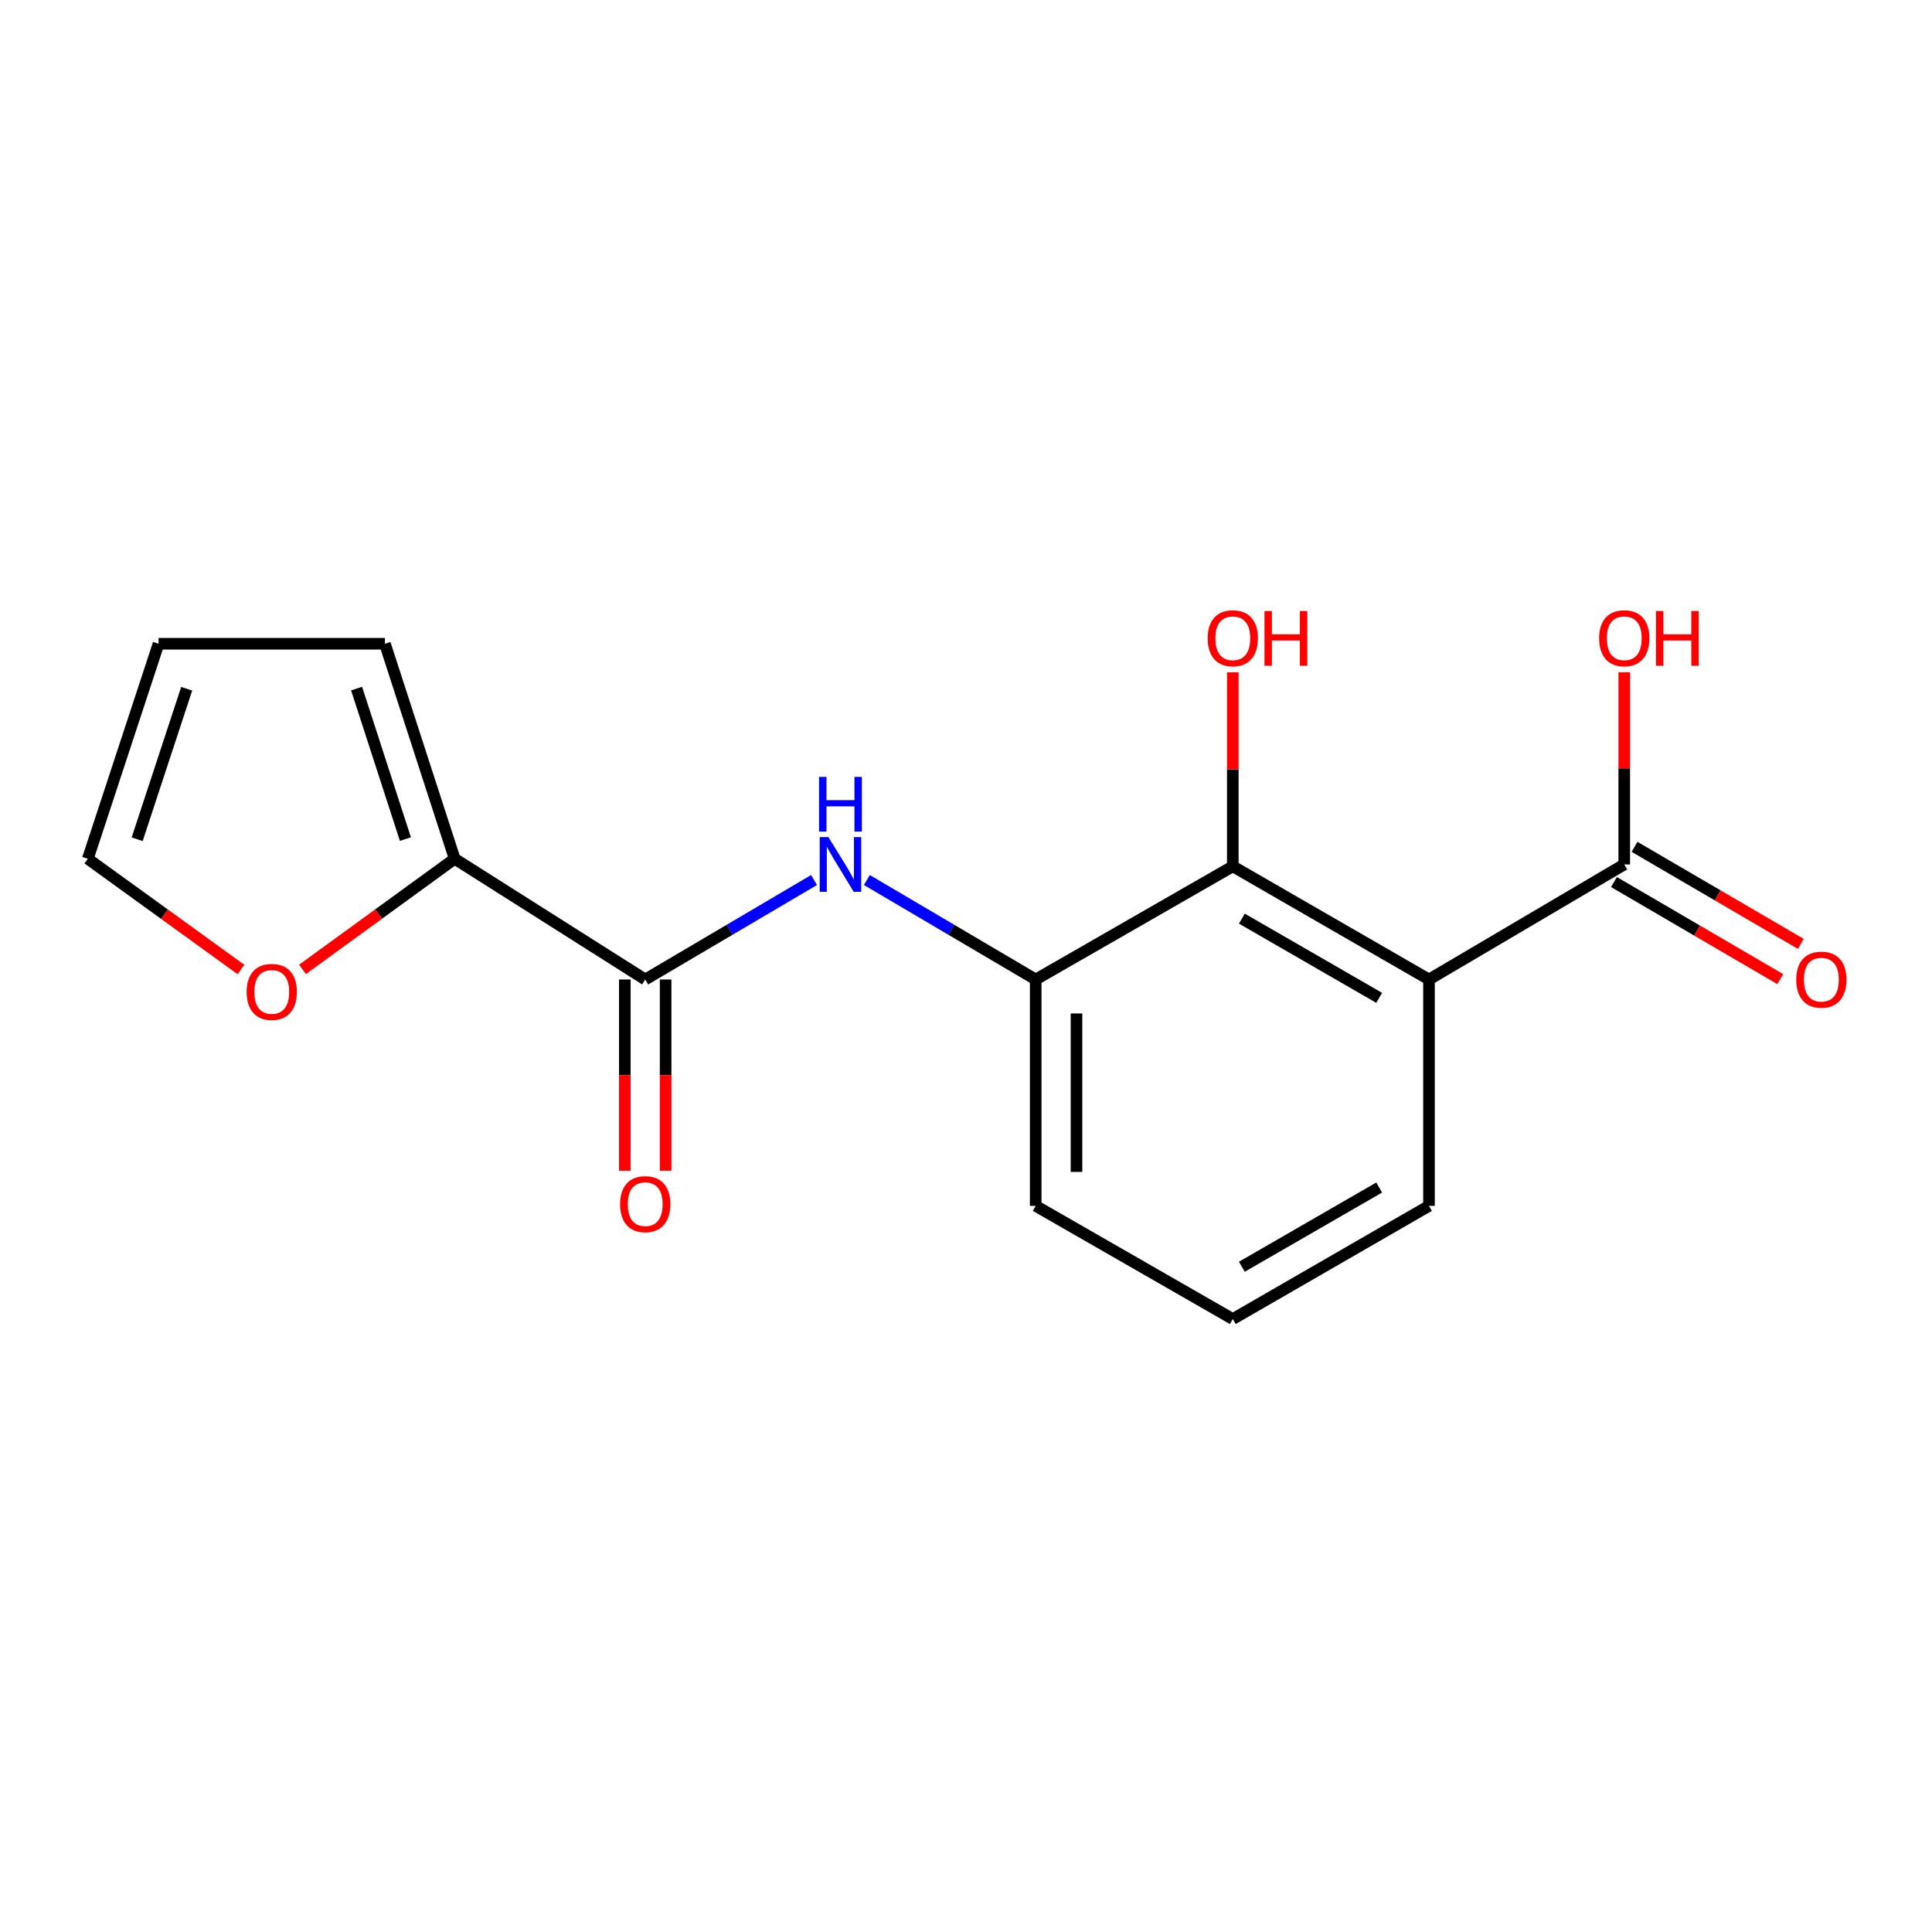 <?xml version='1.0' encoding='iso-8859-1'?>
<svg version='1.1' baseProfile='full'
              xmlns='http://www.w3.org/2000/svg'
                      xmlns:rdkit='http://www.rdkit.org/xml'
                      xmlns:xlink='http://www.w3.org/1999/xlink'
                  xml:space='preserve'
width='1000px' height='1000px' viewBox='0 0 1000 1000'>
<!-- END OF HEADER -->
<rect style='opacity:1.0;fill:#FFFFFF;stroke:none' width='1000' height='1000' x='0' y='0'> </rect>
<path class='bond-1' d='M 739.643,506.989 L 638.094,448.41' style='fill:none;fill-rule:evenodd;stroke:#000000;stroke-width:6px;stroke-linecap:butt;stroke-linejoin:miter;stroke-opacity:1' />
<path class='bond-1' d='M 713.863,516.487 L 642.779,475.482' style='fill:none;fill-rule:evenodd;stroke:#000000;stroke-width:6px;stroke-linecap:butt;stroke-linejoin:miter;stroke-opacity:1' />
<path class='bond-3' d='M 739.643,506.989 L 840.711,447.436' style='fill:none;fill-rule:evenodd;stroke:#000000;stroke-width:6px;stroke-linecap:butt;stroke-linejoin:miter;stroke-opacity:1' />
<path class='bond-14' d='M 739.643,506.989 L 739.643,624.159' style='fill:none;fill-rule:evenodd;stroke:#000000;stroke-width:6px;stroke-linecap:butt;stroke-linejoin:miter;stroke-opacity:1' />
<path class='bond-0' d='M 333.964,506.989 L 377.656,481.241' style='fill:none;fill-rule:evenodd;stroke:#000000;stroke-width:6px;stroke-linecap:butt;stroke-linejoin:miter;stroke-opacity:1' />
<path class='bond-0' d='M 377.656,481.241 L 421.348,455.494' style='fill:none;fill-rule:evenodd;stroke:#0000FF;stroke-width:6px;stroke-linecap:butt;stroke-linejoin:miter;stroke-opacity:1' />
<path class='bond-4' d='M 333.964,506.989 L 235.335,444.493' style='fill:none;fill-rule:evenodd;stroke:#000000;stroke-width:6px;stroke-linecap:butt;stroke-linejoin:miter;stroke-opacity:1' />
<path class='bond-7' d='M 323.409,506.989 L 323.409,556.475' style='fill:none;fill-rule:evenodd;stroke:#000000;stroke-width:6px;stroke-linecap:butt;stroke-linejoin:miter;stroke-opacity:1' />
<path class='bond-7' d='M 323.409,556.475 L 323.409,605.96' style='fill:none;fill-rule:evenodd;stroke:#FF0000;stroke-width:6px;stroke-linecap:butt;stroke-linejoin:miter;stroke-opacity:1' />
<path class='bond-7' d='M 344.519,506.989 L 344.519,556.475' style='fill:none;fill-rule:evenodd;stroke:#000000;stroke-width:6px;stroke-linecap:butt;stroke-linejoin:miter;stroke-opacity:1' />
<path class='bond-7' d='M 344.519,556.475 L 344.519,605.96' style='fill:none;fill-rule:evenodd;stroke:#FF0000;stroke-width:6px;stroke-linecap:butt;stroke-linejoin:miter;stroke-opacity:1' />
<path class='bond-5' d='M 638.094,448.41 L 536.077,506.989' style='fill:none;fill-rule:evenodd;stroke:#000000;stroke-width:6px;stroke-linecap:butt;stroke-linejoin:miter;stroke-opacity:1' />
<path class='bond-12' d='M 638.094,448.41 L 638.094,398.201' style='fill:none;fill-rule:evenodd;stroke:#000000;stroke-width:6px;stroke-linecap:butt;stroke-linejoin:miter;stroke-opacity:1' />
<path class='bond-12' d='M 638.094,398.201 L 638.094,347.991' style='fill:none;fill-rule:evenodd;stroke:#FF0000;stroke-width:6px;stroke-linecap:butt;stroke-linejoin:miter;stroke-opacity:1' />
<path class='bond-2' d='M 448.693,455.494 L 492.385,481.241' style='fill:none;fill-rule:evenodd;stroke:#0000FF;stroke-width:6px;stroke-linecap:butt;stroke-linejoin:miter;stroke-opacity:1' />
<path class='bond-2' d='M 492.385,481.241 L 536.077,506.989' style='fill:none;fill-rule:evenodd;stroke:#000000;stroke-width:6px;stroke-linecap:butt;stroke-linejoin:miter;stroke-opacity:1' />
<path class='bond-9' d='M 835.39,456.552 L 878.423,481.672' style='fill:none;fill-rule:evenodd;stroke:#000000;stroke-width:6px;stroke-linecap:butt;stroke-linejoin:miter;stroke-opacity:1' />
<path class='bond-9' d='M 878.423,481.672 L 921.455,506.792' style='fill:none;fill-rule:evenodd;stroke:#FF0000;stroke-width:6px;stroke-linecap:butt;stroke-linejoin:miter;stroke-opacity:1' />
<path class='bond-9' d='M 846.032,438.321 L 889.065,463.441' style='fill:none;fill-rule:evenodd;stroke:#000000;stroke-width:6px;stroke-linecap:butt;stroke-linejoin:miter;stroke-opacity:1' />
<path class='bond-9' d='M 889.065,463.441 L 932.097,488.561' style='fill:none;fill-rule:evenodd;stroke:#FF0000;stroke-width:6px;stroke-linecap:butt;stroke-linejoin:miter;stroke-opacity:1' />
<path class='bond-13' d='M 840.711,447.436 L 840.711,397.702' style='fill:none;fill-rule:evenodd;stroke:#000000;stroke-width:6px;stroke-linecap:butt;stroke-linejoin:miter;stroke-opacity:1' />
<path class='bond-13' d='M 840.711,397.702 L 840.711,347.967' style='fill:none;fill-rule:evenodd;stroke:#FF0000;stroke-width:6px;stroke-linecap:butt;stroke-linejoin:miter;stroke-opacity:1' />
<path class='bond-6' d='M 235.335,444.493 L 195.96,473.123' style='fill:none;fill-rule:evenodd;stroke:#000000;stroke-width:6px;stroke-linecap:butt;stroke-linejoin:miter;stroke-opacity:1' />
<path class='bond-6' d='M 195.96,473.123 L 156.585,501.753' style='fill:none;fill-rule:evenodd;stroke:#FF0000;stroke-width:6px;stroke-linecap:butt;stroke-linejoin:miter;stroke-opacity:1' />
<path class='bond-8' d='M 235.335,444.493 L 199.238,333.21' style='fill:none;fill-rule:evenodd;stroke:#000000;stroke-width:6px;stroke-linecap:butt;stroke-linejoin:miter;stroke-opacity:1' />
<path class='bond-8' d='M 209.841,434.314 L 184.573,356.416' style='fill:none;fill-rule:evenodd;stroke:#000000;stroke-width:6px;stroke-linecap:butt;stroke-linejoin:miter;stroke-opacity:1' />
<path class='bond-17' d='M 536.077,506.989 L 536.077,624.159' style='fill:none;fill-rule:evenodd;stroke:#000000;stroke-width:6px;stroke-linecap:butt;stroke-linejoin:miter;stroke-opacity:1' />
<path class='bond-17' d='M 557.186,524.564 L 557.186,606.583' style='fill:none;fill-rule:evenodd;stroke:#000000;stroke-width:6px;stroke-linecap:butt;stroke-linejoin:miter;stroke-opacity:1' />
<path class='bond-10' d='M 124.722,501.81 L 85.088,473.151' style='fill:none;fill-rule:evenodd;stroke:#FF0000;stroke-width:6px;stroke-linecap:butt;stroke-linejoin:miter;stroke-opacity:1' />
<path class='bond-10' d='M 85.088,473.151 L 45.455,444.493' style='fill:none;fill-rule:evenodd;stroke:#000000;stroke-width:6px;stroke-linecap:butt;stroke-linejoin:miter;stroke-opacity:1' />
<path class='bond-11' d='M 199.238,333.21 L 82.068,333.21' style='fill:none;fill-rule:evenodd;stroke:#000000;stroke-width:6px;stroke-linecap:butt;stroke-linejoin:miter;stroke-opacity:1' />
<path class='bond-18' d='M 45.455,444.493 L 82.068,333.21' style='fill:none;fill-rule:evenodd;stroke:#000000;stroke-width:6px;stroke-linecap:butt;stroke-linejoin:miter;stroke-opacity:1' />
<path class='bond-18' d='M 70.999,434.398 L 96.628,356.5' style='fill:none;fill-rule:evenodd;stroke:#000000;stroke-width:6px;stroke-linecap:butt;stroke-linejoin:miter;stroke-opacity:1' />
<path class='bond-16' d='M 739.643,624.159 L 638.094,682.738' style='fill:none;fill-rule:evenodd;stroke:#000000;stroke-width:6px;stroke-linecap:butt;stroke-linejoin:miter;stroke-opacity:1' />
<path class='bond-16' d='M 713.863,614.66 L 642.779,655.666' style='fill:none;fill-rule:evenodd;stroke:#000000;stroke-width:6px;stroke-linecap:butt;stroke-linejoin:miter;stroke-opacity:1' />
<path class='bond-15' d='M 536.077,624.159 L 638.094,682.738' style='fill:none;fill-rule:evenodd;stroke:#000000;stroke-width:6px;stroke-linecap:butt;stroke-linejoin:miter;stroke-opacity:1' />
<path  class='atom-3' d='M 428.76 433.276
L 438.04 448.276
Q 438.96 449.756, 440.44 452.436
Q 441.92 455.116, 442 455.276
L 442 433.276
L 445.76 433.276
L 445.76 461.596
L 441.88 461.596
L 431.92 445.196
Q 430.76 443.276, 429.52 441.076
Q 428.32 438.876, 427.96 438.196
L 427.96 461.596
L 424.28 461.596
L 424.28 433.276
L 428.76 433.276
' fill='#0000FF'/>
<path  class='atom-3' d='M 423.94 402.124
L 427.78 402.124
L 427.78 414.164
L 442.26 414.164
L 442.26 402.124
L 446.1 402.124
L 446.1 430.444
L 442.26 430.444
L 442.26 417.364
L 427.78 417.364
L 427.78 430.444
L 423.94 430.444
L 423.94 402.124
' fill='#0000FF'/>
<path  class='atom-7' d='M 127.659 513.413
Q 127.659 506.613, 131.019 502.813
Q 134.379 499.013, 140.659 499.013
Q 146.939 499.013, 150.299 502.813
Q 153.659 506.613, 153.659 513.413
Q 153.659 520.293, 150.259 524.213
Q 146.859 528.093, 140.659 528.093
Q 134.419 528.093, 131.019 524.213
Q 127.659 520.333, 127.659 513.413
M 140.659 524.893
Q 144.979 524.893, 147.299 522.013
Q 149.659 519.093, 149.659 513.413
Q 149.659 507.853, 147.299 505.053
Q 144.979 502.213, 140.659 502.213
Q 136.339 502.213, 133.979 505.013
Q 131.659 507.813, 131.659 513.413
Q 131.659 519.133, 133.979 522.013
Q 136.339 524.893, 140.659 524.893
' fill='#FF0000'/>
<path  class='atom-8' d='M 320.964 623.265
Q 320.964 616.465, 324.324 612.665
Q 327.684 608.865, 333.964 608.865
Q 340.244 608.865, 343.604 612.665
Q 346.964 616.465, 346.964 623.265
Q 346.964 630.145, 343.564 634.065
Q 340.164 637.945, 333.964 637.945
Q 327.724 637.945, 324.324 634.065
Q 320.964 630.185, 320.964 623.265
M 333.964 634.745
Q 338.284 634.745, 340.604 631.865
Q 342.964 628.945, 342.964 623.265
Q 342.964 617.705, 340.604 614.905
Q 338.284 612.065, 333.964 612.065
Q 329.644 612.065, 327.284 614.865
Q 324.964 617.665, 324.964 623.265
Q 324.964 628.985, 327.284 631.865
Q 329.644 634.745, 333.964 634.745
' fill='#FF0000'/>
<path  class='atom-10' d='M 929.729 507.069
Q 929.729 500.269, 933.089 496.469
Q 936.449 492.669, 942.729 492.669
Q 949.009 492.669, 952.369 496.469
Q 955.729 500.269, 955.729 507.069
Q 955.729 513.949, 952.329 517.869
Q 948.929 521.749, 942.729 521.749
Q 936.489 521.749, 933.089 517.869
Q 929.729 513.989, 929.729 507.069
M 942.729 518.549
Q 947.049 518.549, 949.369 515.669
Q 951.729 512.749, 951.729 507.069
Q 951.729 501.509, 949.369 498.709
Q 947.049 495.869, 942.729 495.869
Q 938.409 495.869, 936.049 498.669
Q 933.729 501.469, 933.729 507.069
Q 933.729 512.789, 936.049 515.669
Q 938.409 518.549, 942.729 518.549
' fill='#FF0000'/>
<path  class='atom-13' d='M 625.094 330.358
Q 625.094 323.558, 628.454 319.758
Q 631.814 315.958, 638.094 315.958
Q 644.374 315.958, 647.734 319.758
Q 651.094 323.558, 651.094 330.358
Q 651.094 337.238, 647.694 341.158
Q 644.294 345.038, 638.094 345.038
Q 631.854 345.038, 628.454 341.158
Q 625.094 337.278, 625.094 330.358
M 638.094 341.838
Q 642.414 341.838, 644.734 338.958
Q 647.094 336.038, 647.094 330.358
Q 647.094 324.798, 644.734 321.998
Q 642.414 319.158, 638.094 319.158
Q 633.774 319.158, 631.414 321.958
Q 629.094 324.758, 629.094 330.358
Q 629.094 336.078, 631.414 338.958
Q 633.774 341.838, 638.094 341.838
' fill='#FF0000'/>
<path  class='atom-13' d='M 654.494 316.278
L 658.334 316.278
L 658.334 328.318
L 672.814 328.318
L 672.814 316.278
L 676.654 316.278
L 676.654 344.598
L 672.814 344.598
L 672.814 331.518
L 658.334 331.518
L 658.334 344.598
L 654.494 344.598
L 654.494 316.278
' fill='#FF0000'/>
<path  class='atom-14' d='M 827.711 330.358
Q 827.711 323.558, 831.071 319.758
Q 834.431 315.958, 840.711 315.958
Q 846.991 315.958, 850.351 319.758
Q 853.711 323.558, 853.711 330.358
Q 853.711 337.238, 850.311 341.158
Q 846.911 345.038, 840.711 345.038
Q 834.471 345.038, 831.071 341.158
Q 827.711 337.278, 827.711 330.358
M 840.711 341.838
Q 845.031 341.838, 847.351 338.958
Q 849.711 336.038, 849.711 330.358
Q 849.711 324.798, 847.351 321.998
Q 845.031 319.158, 840.711 319.158
Q 836.391 319.158, 834.031 321.958
Q 831.711 324.758, 831.711 330.358
Q 831.711 336.078, 834.031 338.958
Q 836.391 341.838, 840.711 341.838
' fill='#FF0000'/>
<path  class='atom-14' d='M 857.111 316.278
L 860.951 316.278
L 860.951 328.318
L 875.431 328.318
L 875.431 316.278
L 879.271 316.278
L 879.271 344.598
L 875.431 344.598
L 875.431 331.518
L 860.951 331.518
L 860.951 344.598
L 857.111 344.598
L 857.111 316.278
' fill='#FF0000'/>
</svg>
